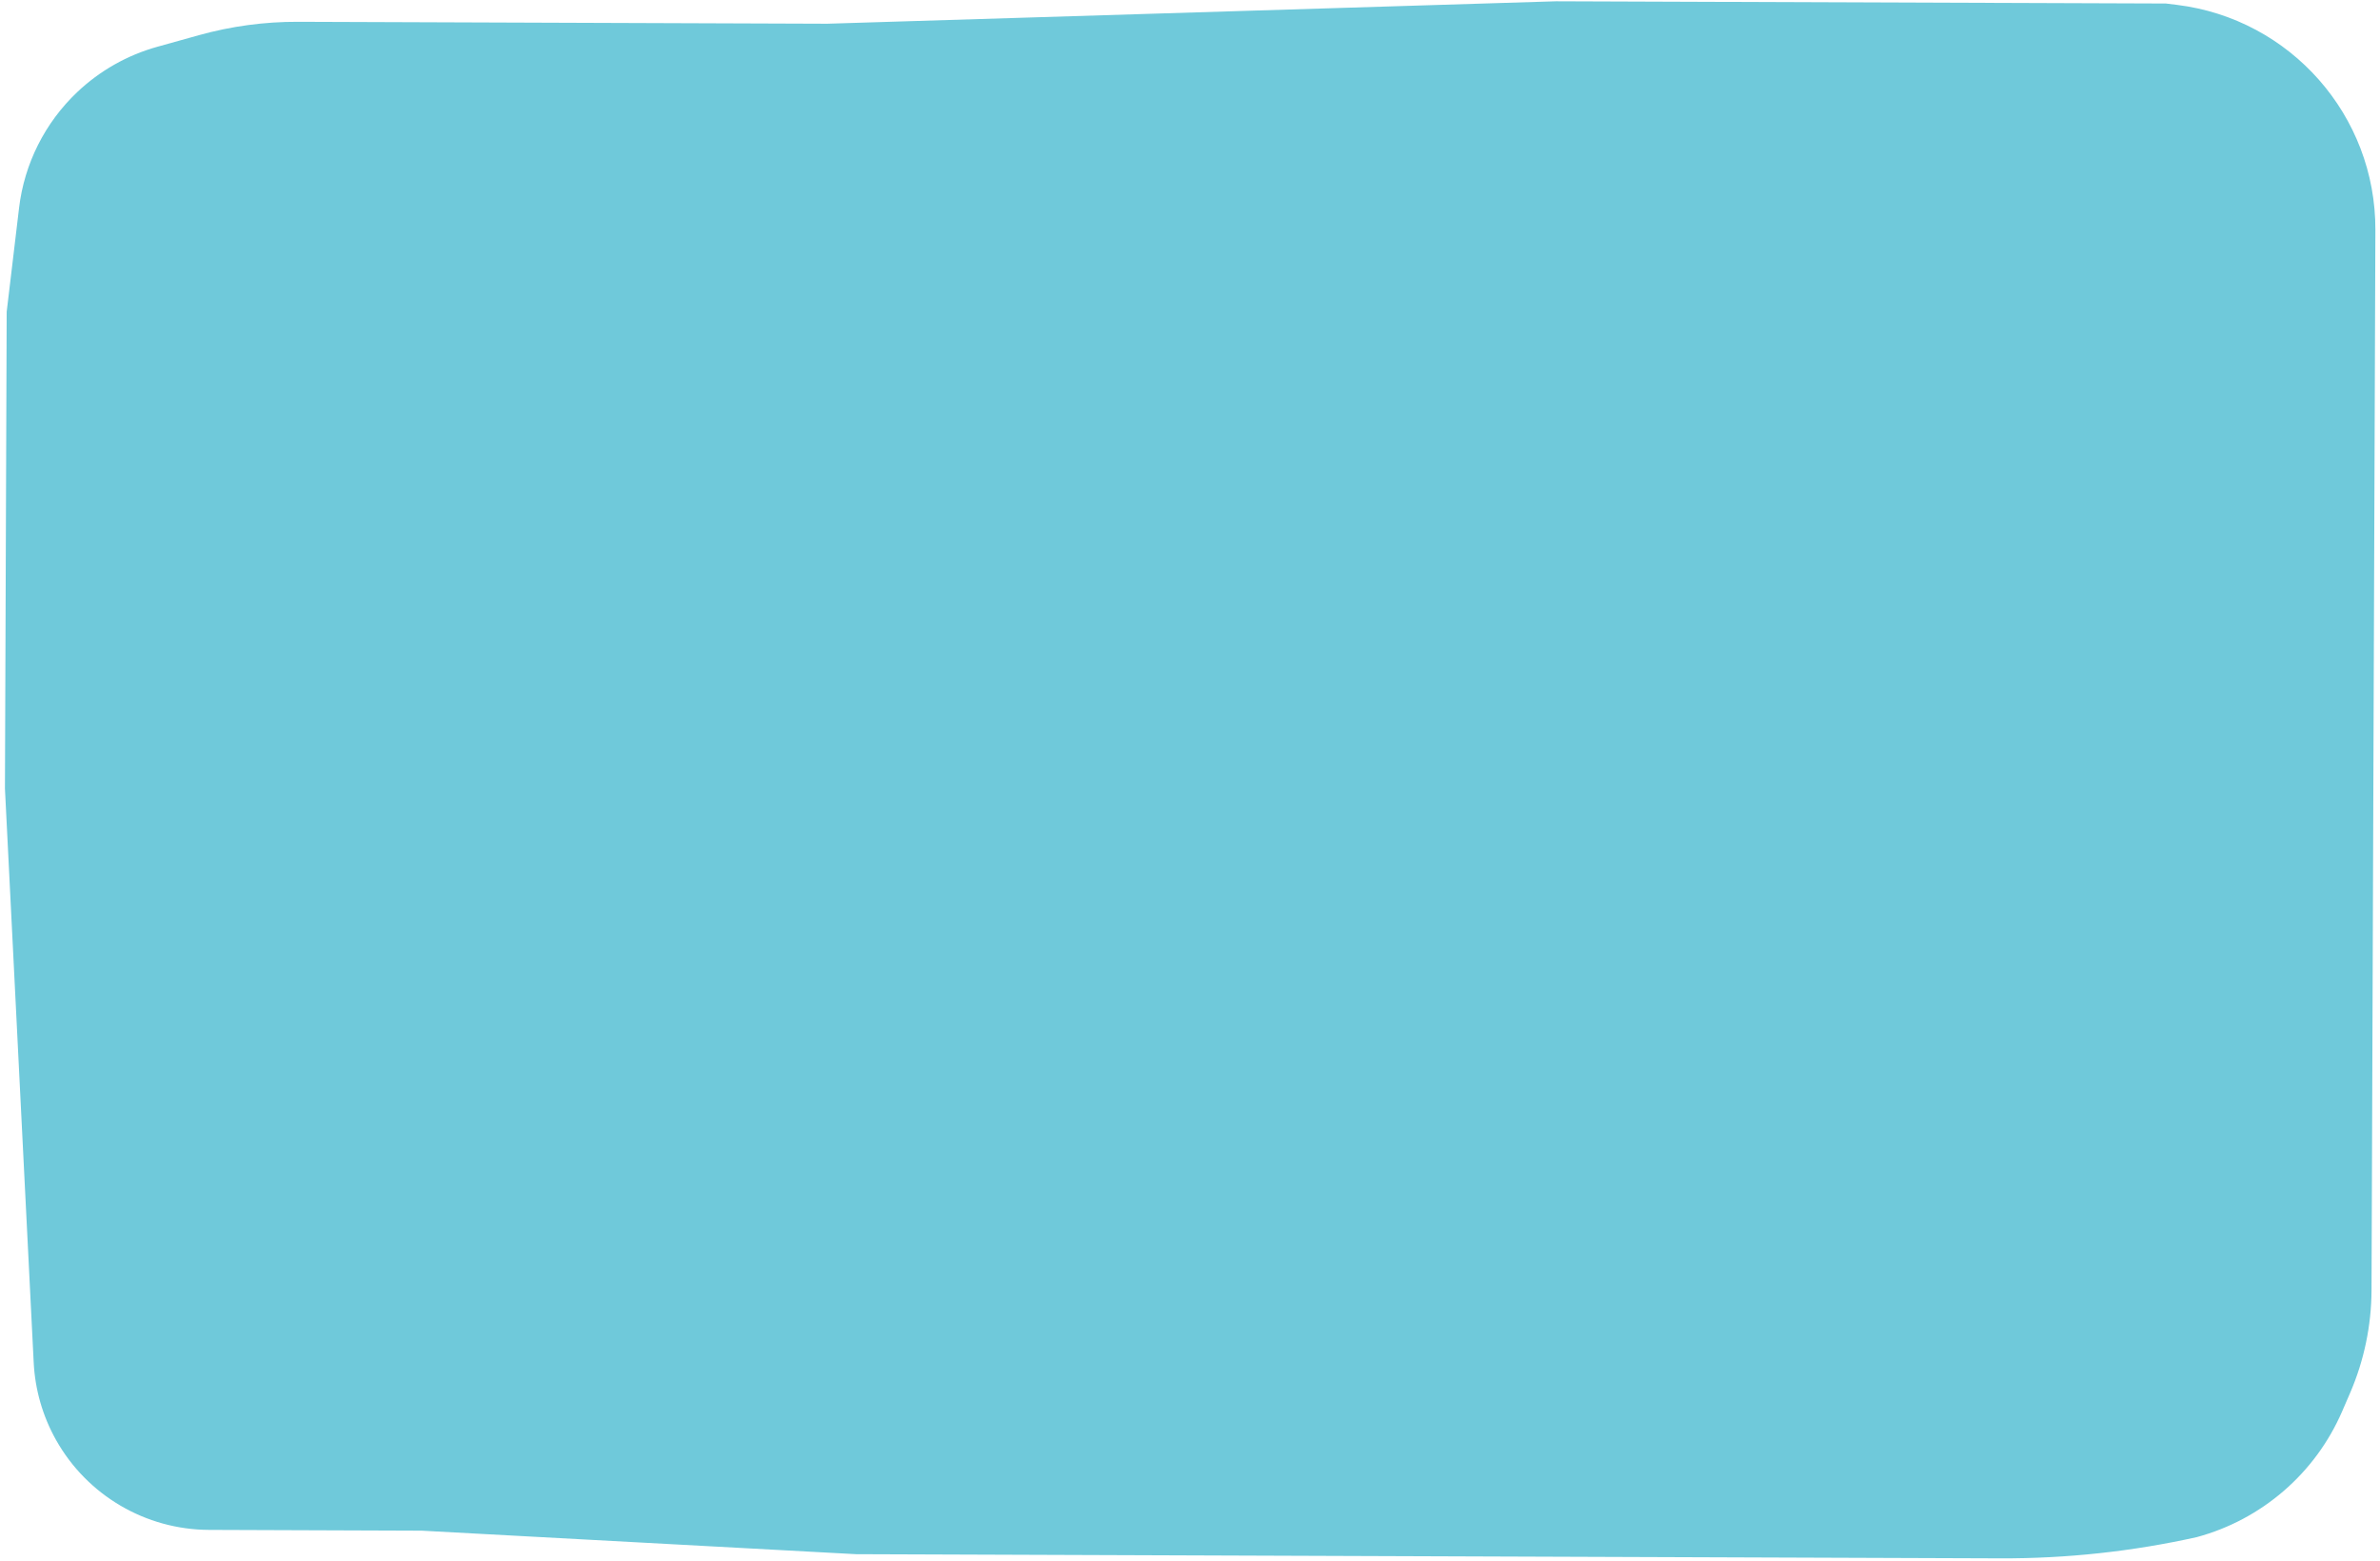 <?xml version="1.0" encoding="UTF-8"?> <svg xmlns="http://www.w3.org/2000/svg" width="410" height="269" viewBox="0 0 410 269" fill="none"><path d="M34.257 6.064L27.088 8.063C21.928 9.501 17.198 12.179 13.31 15.864C7.74 21.142 4.193 28.205 3.285 35.825L1.152 53.716L0.852 135.878L5.805 234.761C6.039 239.442 7.354 244.006 9.647 248.094C15 257.636 25.073 263.56 36.014 263.6L72.648 263.734L147.463 267.785L278.41 268.262L344.611 268.503C355.988 268.544 367.335 267.318 378.441 264.847C389.648 261.813 398.863 253.839 403.475 243.184L404.823 240.071C407.253 234.456 408.518 228.406 408.54 222.288L408.872 131.278L409.205 39.64C409.277 19.912 394.589 3.246 375.009 0.837L373.122 0.605L348.918 0.517L268.065 0.223L142.509 4.088L51.361 3.756C45.581 3.735 39.825 4.512 34.257 6.064Z" fill="#6FC9DA"></path></svg> 